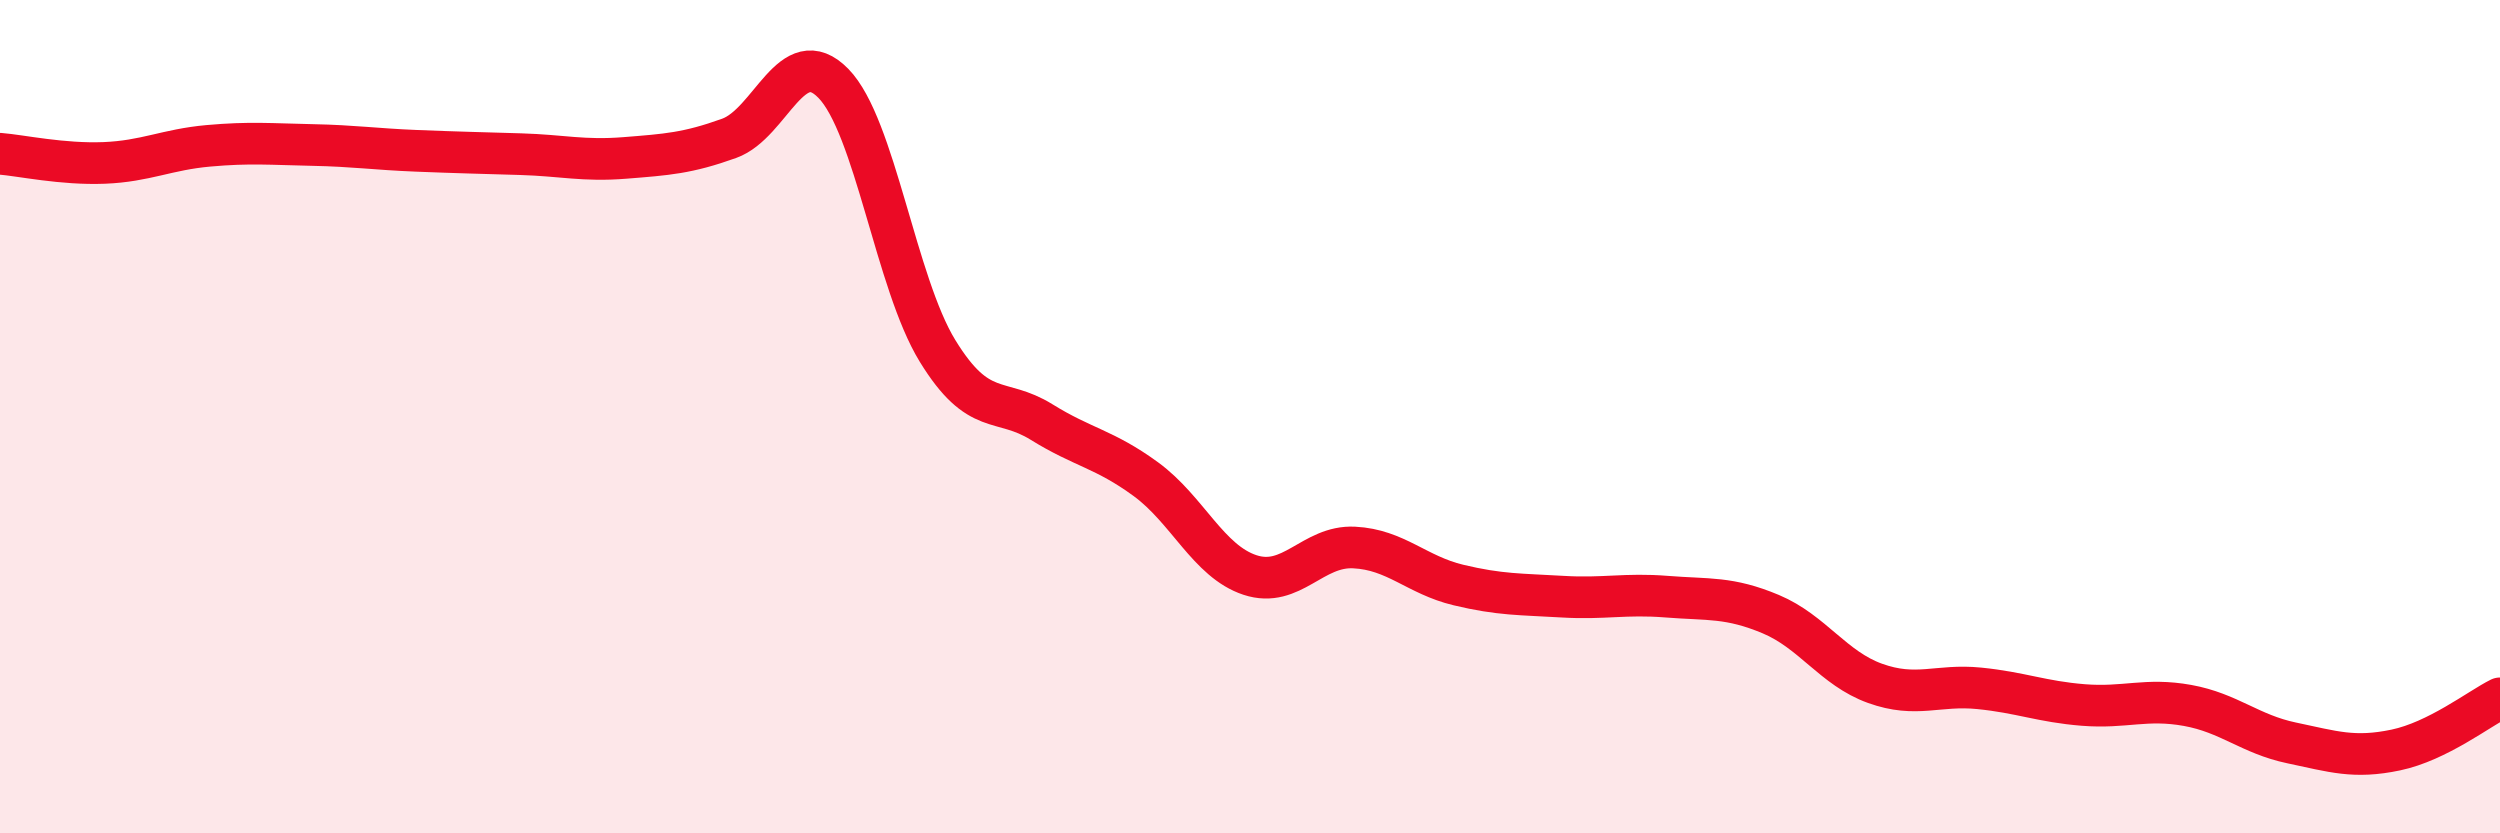 
    <svg width="60" height="20" viewBox="0 0 60 20" xmlns="http://www.w3.org/2000/svg">
      <path
        d="M 0,3.69 C 0.5,3.73 1.5,3.95 2.5,3.91 C 3.5,3.87 4,3.59 5,3.5 C 6,3.41 6.5,3.46 7.5,3.48 C 8.5,3.5 9,3.58 10,3.62 C 11,3.66 11.5,3.67 12.5,3.7 C 13.5,3.73 14,3.87 15,3.79 C 16,3.71 16.5,3.68 17.5,3.32 C 18.5,2.96 19,0.98 20,2 C 21,3.02 21.5,6.79 22.5,8.42 C 23.5,10.05 24,9.51 25,10.13 C 26,10.75 26.5,10.77 27.5,11.5 C 28.5,12.23 29,13.47 30,13.8 C 31,14.13 31.5,13.09 32.5,13.14 C 33.5,13.19 34,13.8 35,14.04 C 36,14.28 36.5,14.26 37.5,14.32 C 38.5,14.38 39,14.24 40,14.32 C 41,14.4 41.5,14.32 42.5,14.74 C 43.5,15.16 44,16.04 45,16.4 C 46,16.76 46.5,16.42 47.5,16.52 C 48.5,16.62 49,16.84 50,16.92 C 51,17 51.5,16.75 52.5,16.93 C 53.5,17.11 54,17.62 55,17.83 C 56,18.04 56.5,18.21 57.5,18 C 58.5,17.79 59.5,17.01 60,16.76L60 20L0 20Z"
        fill="#EB0A25"
        opacity="0.1"
        stroke-linecap="round"
        stroke-linejoin="round"
      />
      <path
        d="M 0,3.69 C 0.5,3.73 1.5,3.95 2.5,3.91 C 3.5,3.87 4,3.59 5,3.5 C 6,3.41 6.5,3.46 7.5,3.48 C 8.5,3.5 9,3.58 10,3.62 C 11,3.66 11.5,3.67 12.5,3.7 C 13.5,3.73 14,3.87 15,3.79 C 16,3.71 16.5,3.68 17.5,3.32 C 18.5,2.96 19,0.98 20,2 C 21,3.02 21.5,6.79 22.5,8.42 C 23.5,10.05 24,9.51 25,10.13 C 26,10.75 26.5,10.77 27.5,11.5 C 28.5,12.23 29,13.47 30,13.8 C 31,14.13 31.5,13.09 32.5,13.14 C 33.5,13.19 34,13.8 35,14.04 C 36,14.28 36.5,14.26 37.5,14.32 C 38.5,14.38 39,14.24 40,14.32 C 41,14.4 41.5,14.32 42.5,14.74 C 43.5,15.16 44,16.04 45,16.4 C 46,16.76 46.5,16.42 47.5,16.52 C 48.5,16.62 49,16.84 50,16.92 C 51,17 51.5,16.75 52.5,16.93 C 53.5,17.11 54,17.62 55,17.83 C 56,18.04 56.5,18.21 57.5,18 C 58.5,17.79 59.5,17.01 60,16.76"
        stroke="#EB0A25"
        stroke-width="1"
        fill="none"
        stroke-linecap="round"
        stroke-linejoin="round"
      />
    </svg>
  